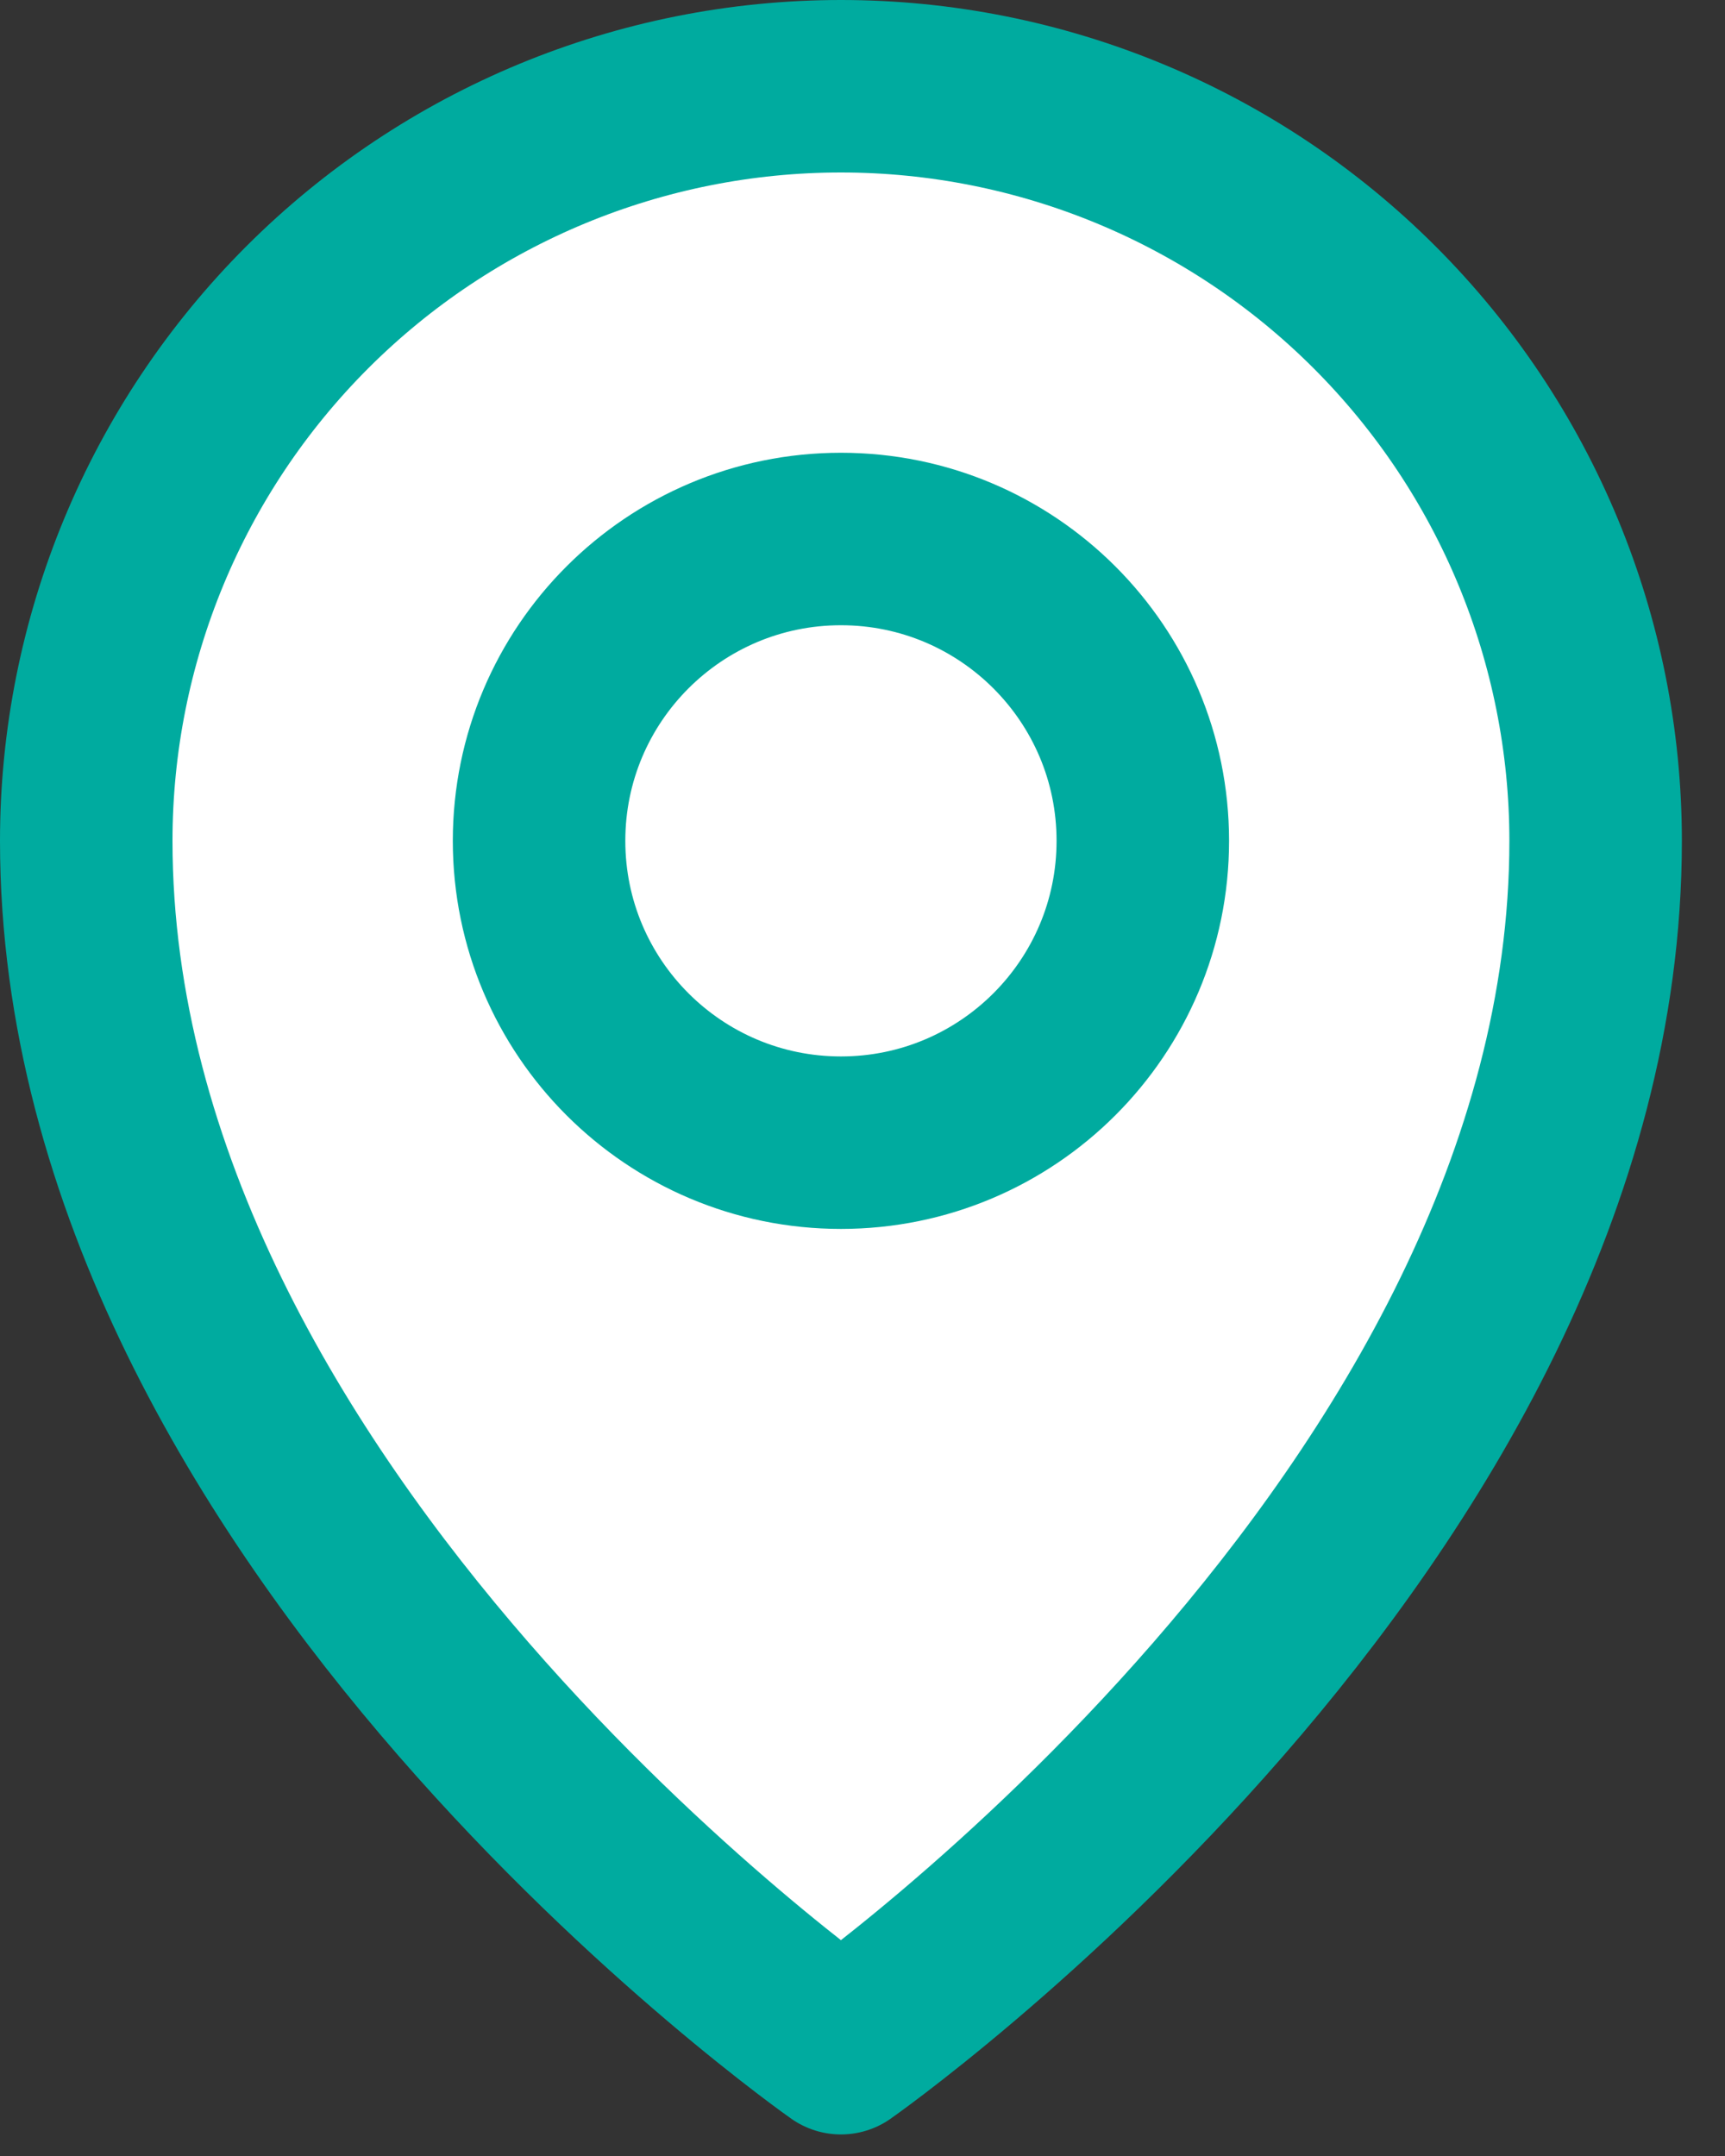<?xml version="1.0" encoding="UTF-8"?> <svg xmlns="http://www.w3.org/2000/svg" width="20" height="25" viewBox="0 0 20 25" fill="none"><rect x="0" y="0" width="20" height="25" fill="#333333" stroke="none"/> <path d="M18.5 9.75C18.5 17.625 9.75 23.75 9.75 23.75C9.75 23.75 1 17.625 1 9.75C1 7.429 1.922 5.204 3.563 3.563C5.204 1.922 7.429 1 9.75 1C12.071 1 14.296 1.922 15.937 3.563C17.578 5.204 18.5 7.429 18.5 9.75Z" fill="white" stroke="#00AB9F" stroke-width="2" stroke-linecap="round" stroke-linejoin="round"></path> <path d="M9.75 13.25C11.683 13.25 13.25 11.683 13.25 9.75C13.25 7.817 11.683 6.25 9.75 6.25C7.817 6.25 6.25 7.817 6.25 9.75C6.25 11.683 7.817 13.25 9.75 13.25Z" stroke="#00AB9F" stroke-width="2" stroke-linecap="round" stroke-linejoin="round"></path> </svg> 